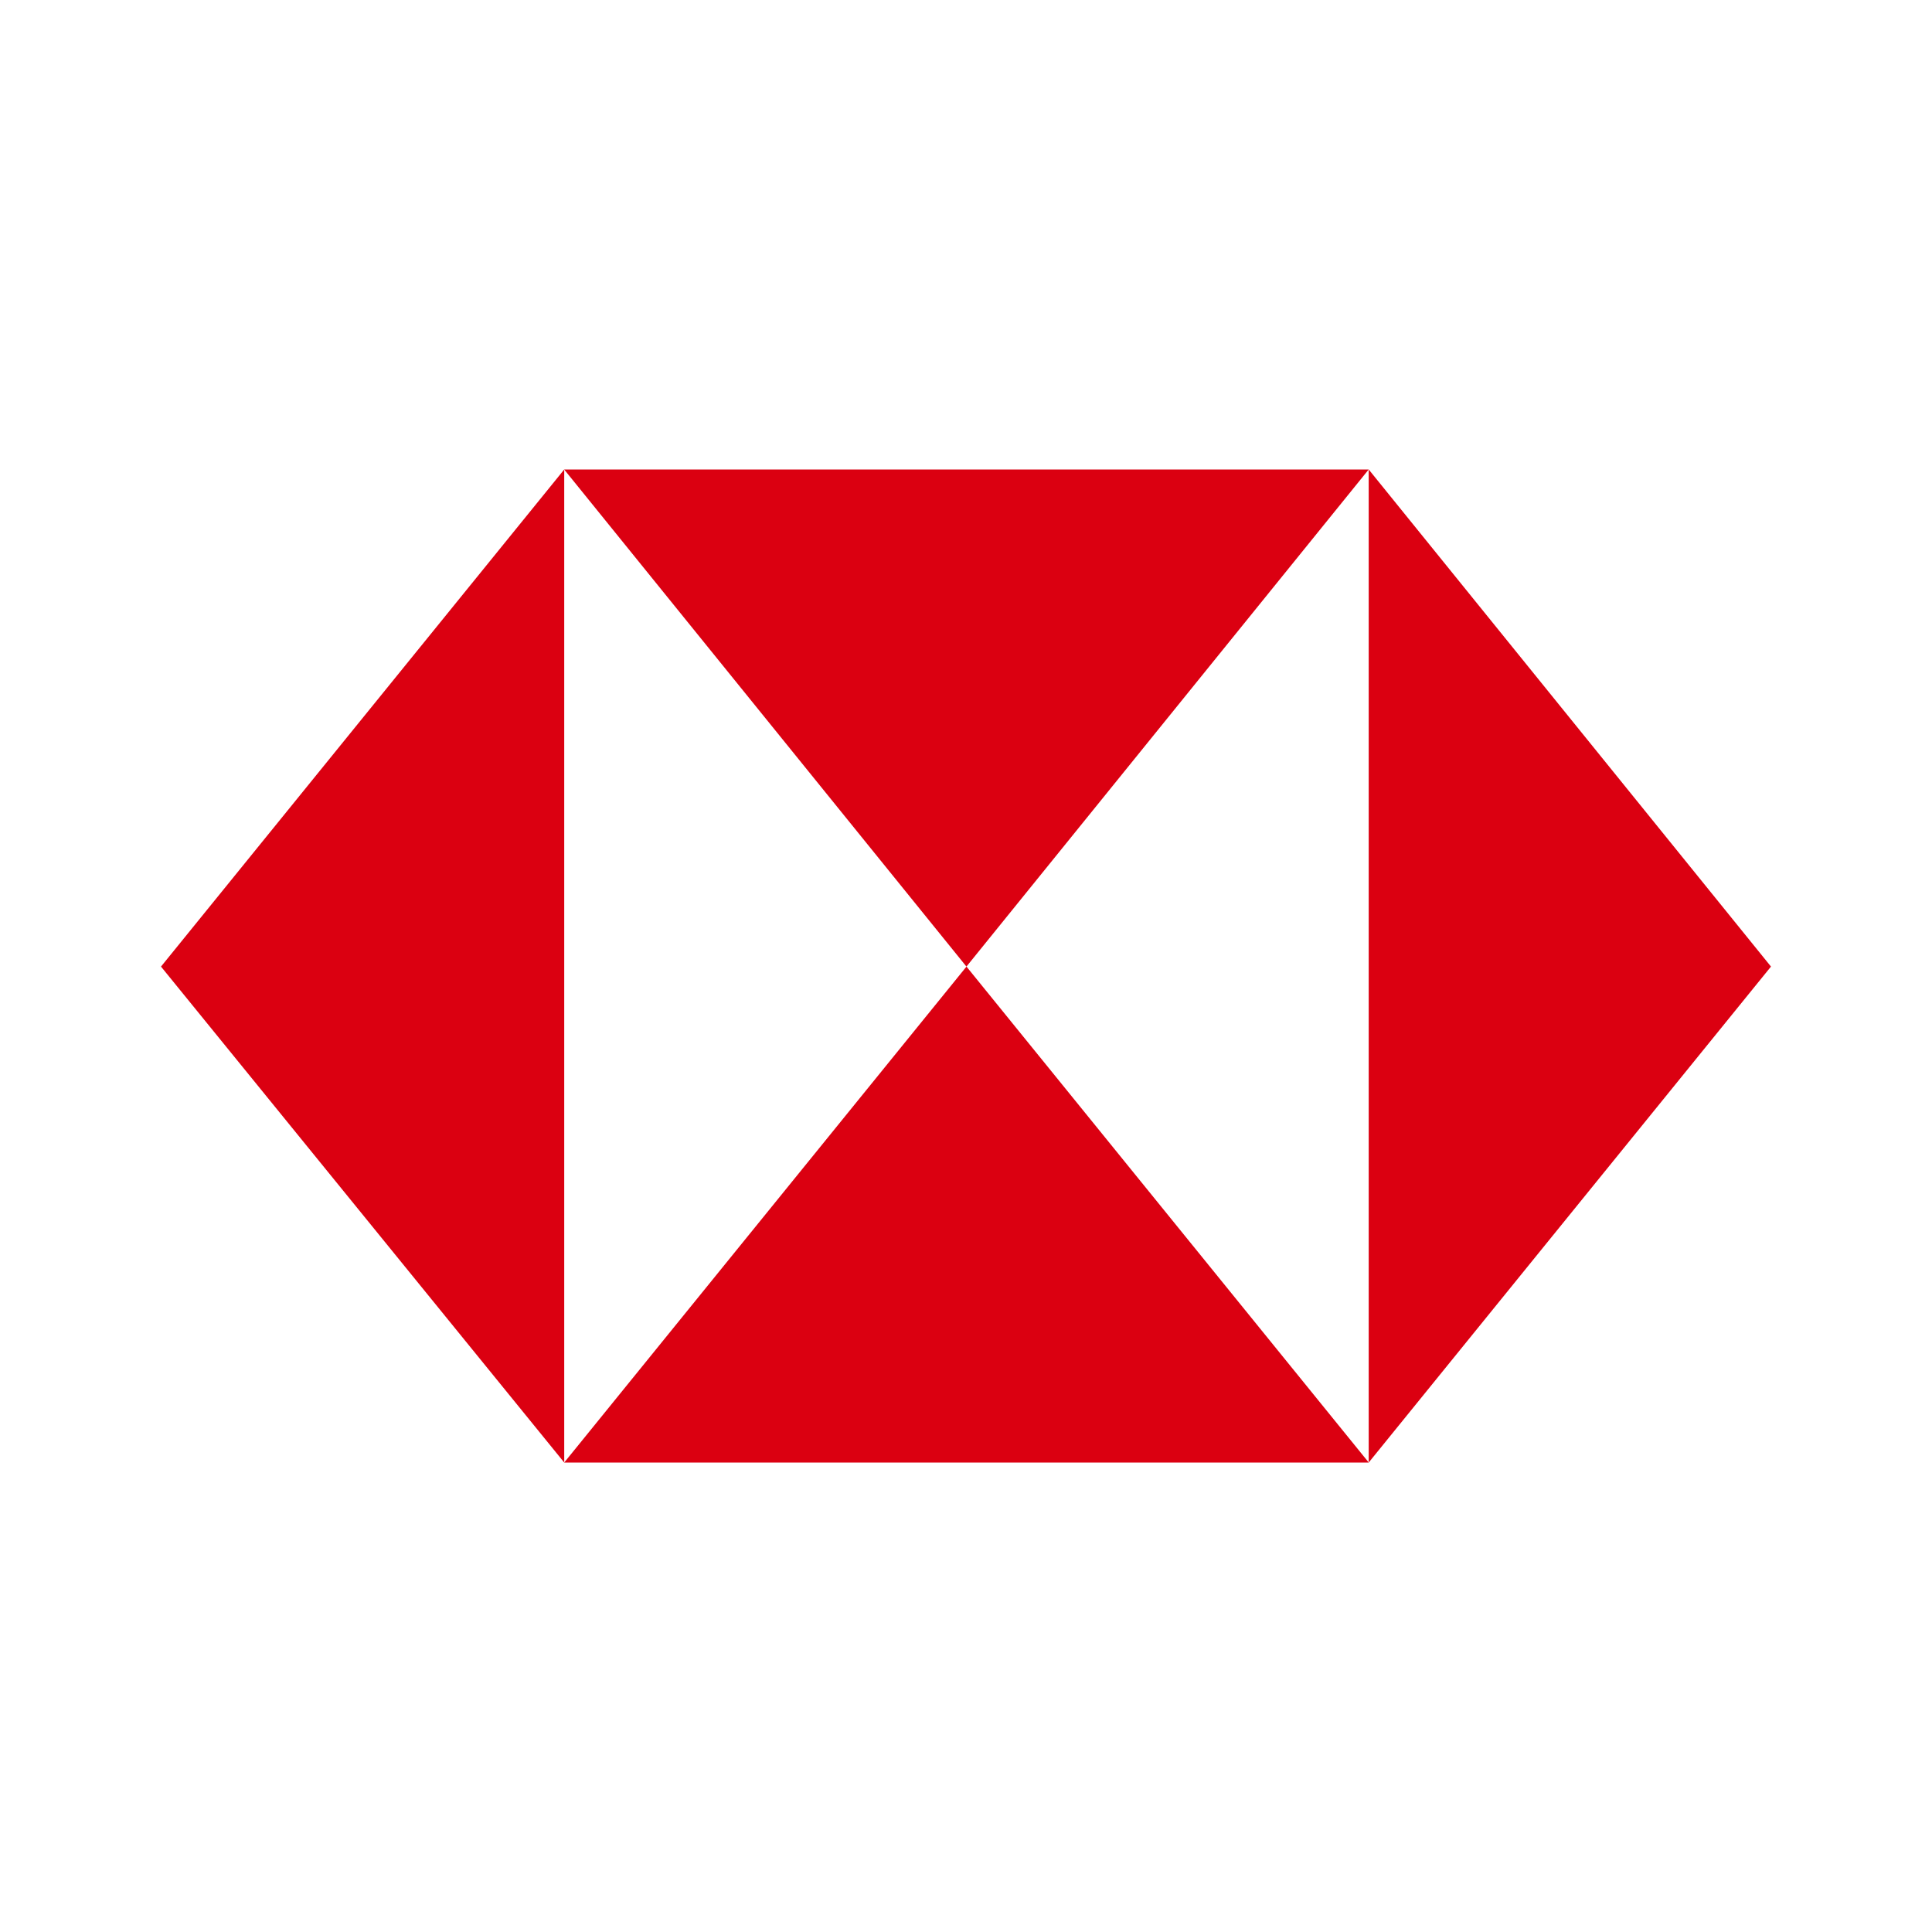 <svg width="96" height="96" viewBox="0 0 96 96" fill="none" xmlns="http://www.w3.org/2000/svg">
<path d="M87.999 48.029L68.01 23.328V72.672L87.999 48.029ZM48.022 48.029L68.01 23.328H28.033L48.022 48.029Z" fill="#DB0011"/>
<path d="M8 48.029L28.036 72.672V23.328L8 48.029ZM48.024 48.029L28.036 72.672H68.013L48.024 48.029Z" fill="#DB0011"/>
</svg>
